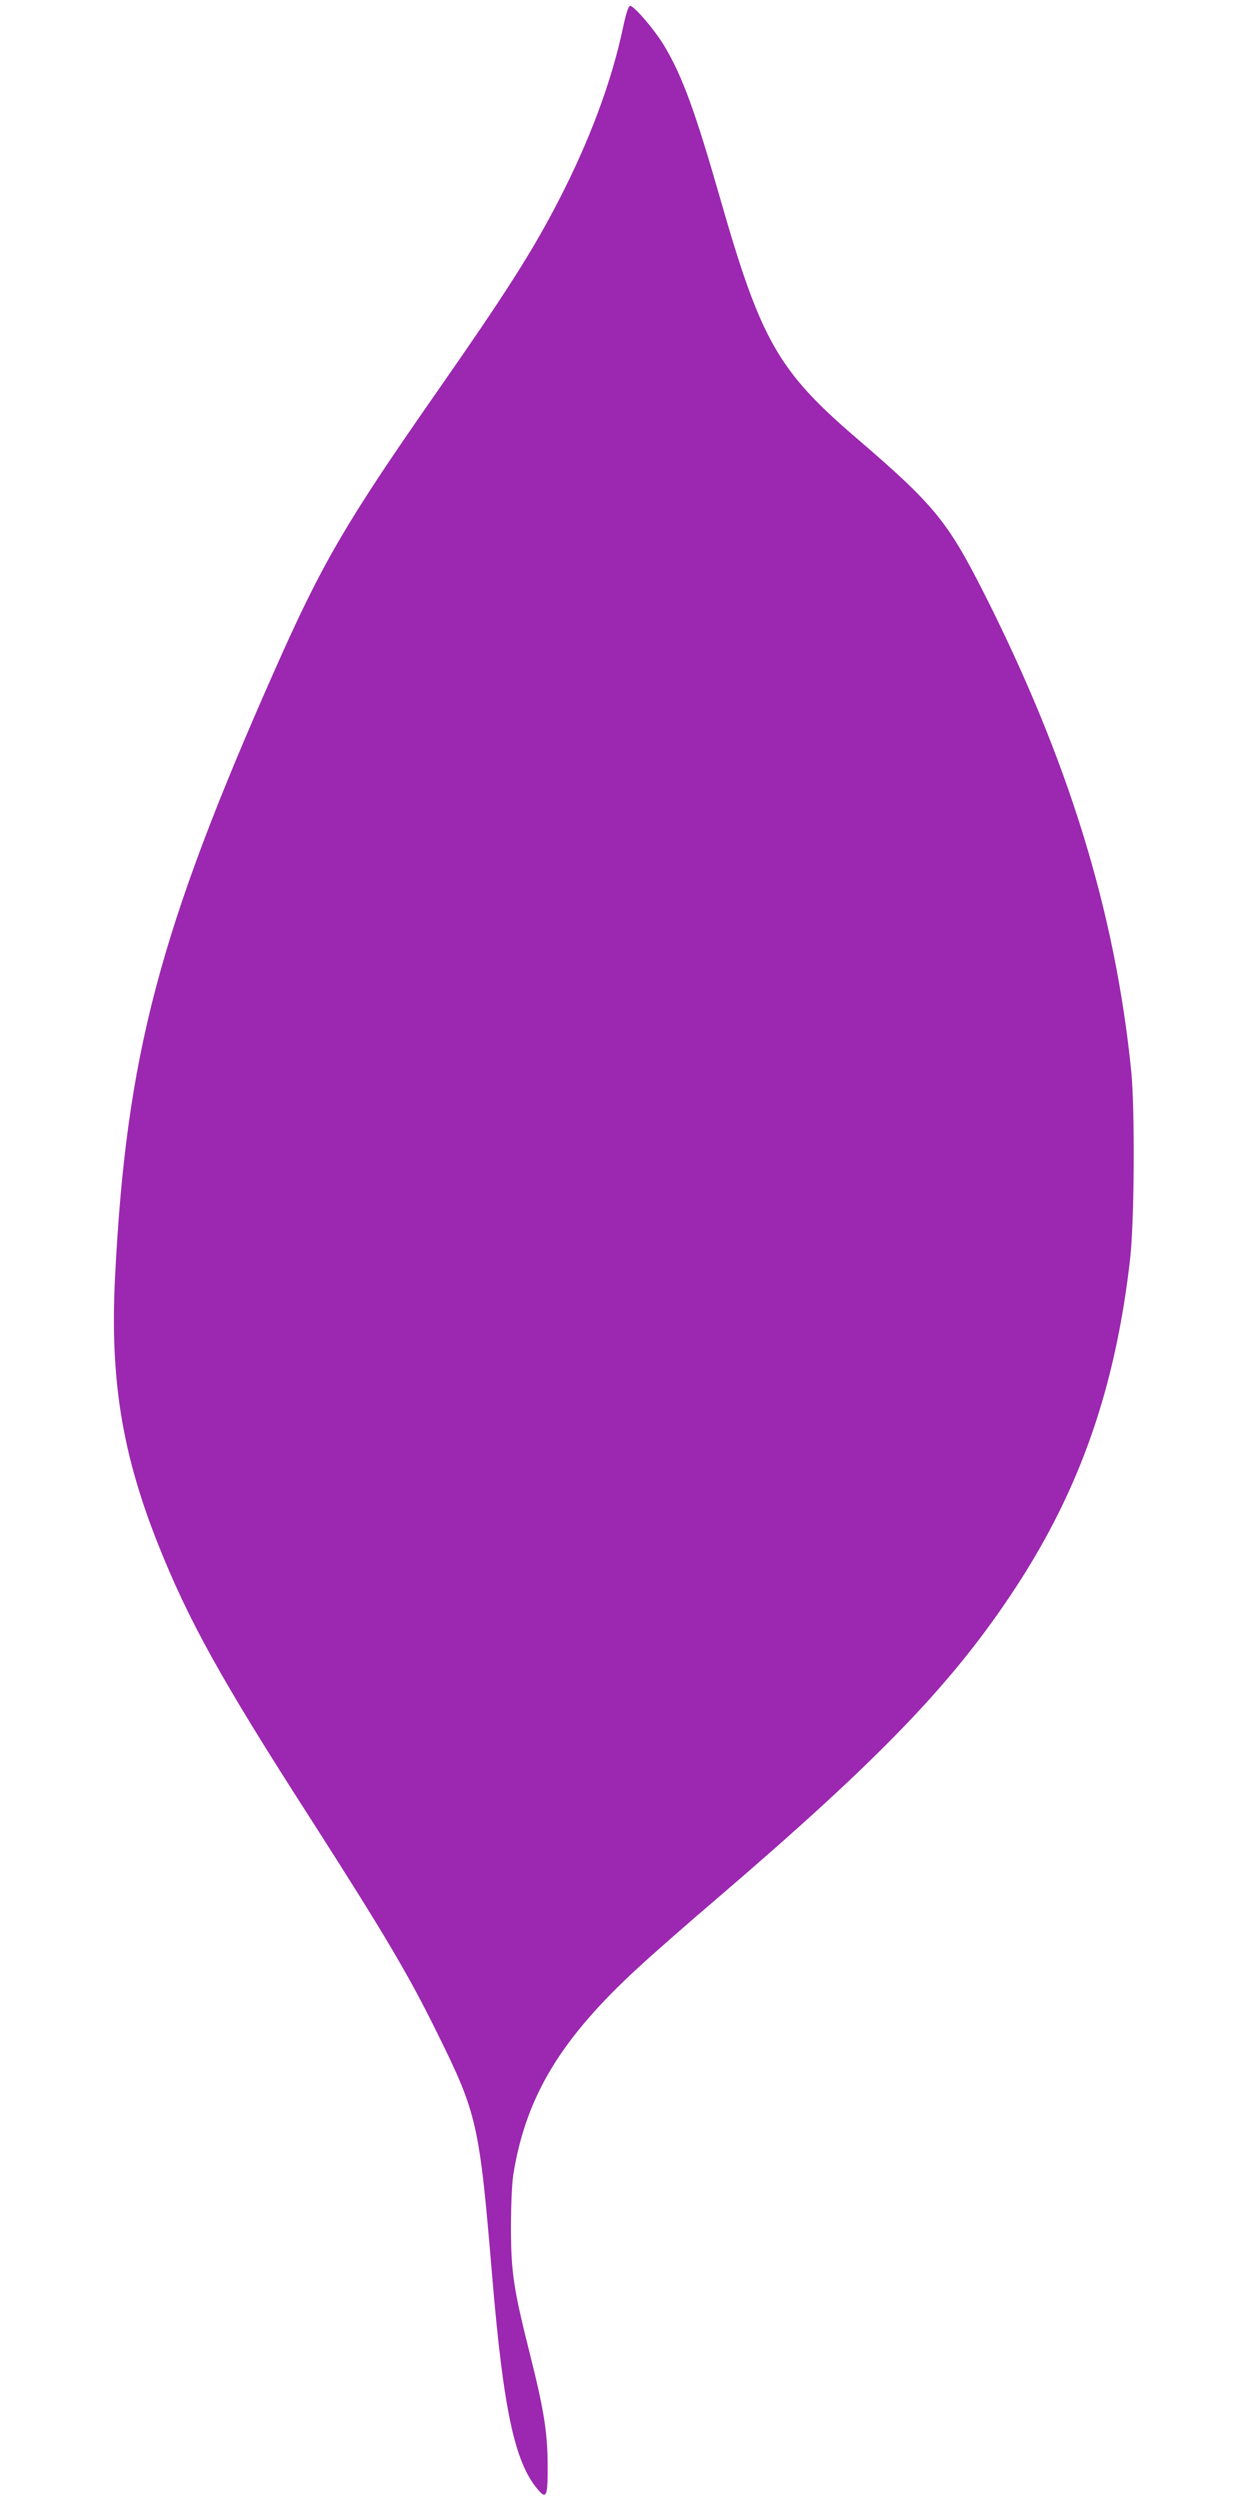 <?xml version="1.0" standalone="no"?>
<!DOCTYPE svg PUBLIC "-//W3C//DTD SVG 20010904//EN"
 "http://www.w3.org/TR/2001/REC-SVG-20010904/DTD/svg10.dtd">
<svg version="1.0" xmlns="http://www.w3.org/2000/svg"
 width="640pt" height="1280pt" viewBox="0 0 640 1280"
 preserveAspectRatio="xMidYMid meet">
<g transform="translate(0,1280) scale(0.1,-0.1)"
fill="#9c27b0" stroke="none">
<path d="M3191 12664 c-59 -282 -174 -589 -336 -901 -134 -258 -269 -469 -624
-978 -463 -664 -583 -871 -824 -1415 -593 -1338 -761 -1976 -818 -3110 -26
-518 35 -897 217 -1358 157 -396 325 -700 781 -1409 384 -600 505 -804 655
-1109 201 -407 213 -460 278 -1239 57 -676 114 -948 231 -1088 47 -57 54 -41
53 126 -1 166 -20 284 -94 577 -81 323 -93 406 -94 630 0 112 5 229 12 275 64
400 242 696 641 1062 69 64 251 224 406 356 841 721 1209 1105 1528 1593 329
504 510 1025 584 1686 21 194 24 758 5 953 -83 821 -323 1597 -758 2456 -184
362 -253 446 -649 786 -400 343 -490 501 -696 1221 -128 447 -194 629 -286
784 -50 84 -156 208 -177 208 -8 0 -21 -40 -35 -106z"/>
</g>
</svg>
